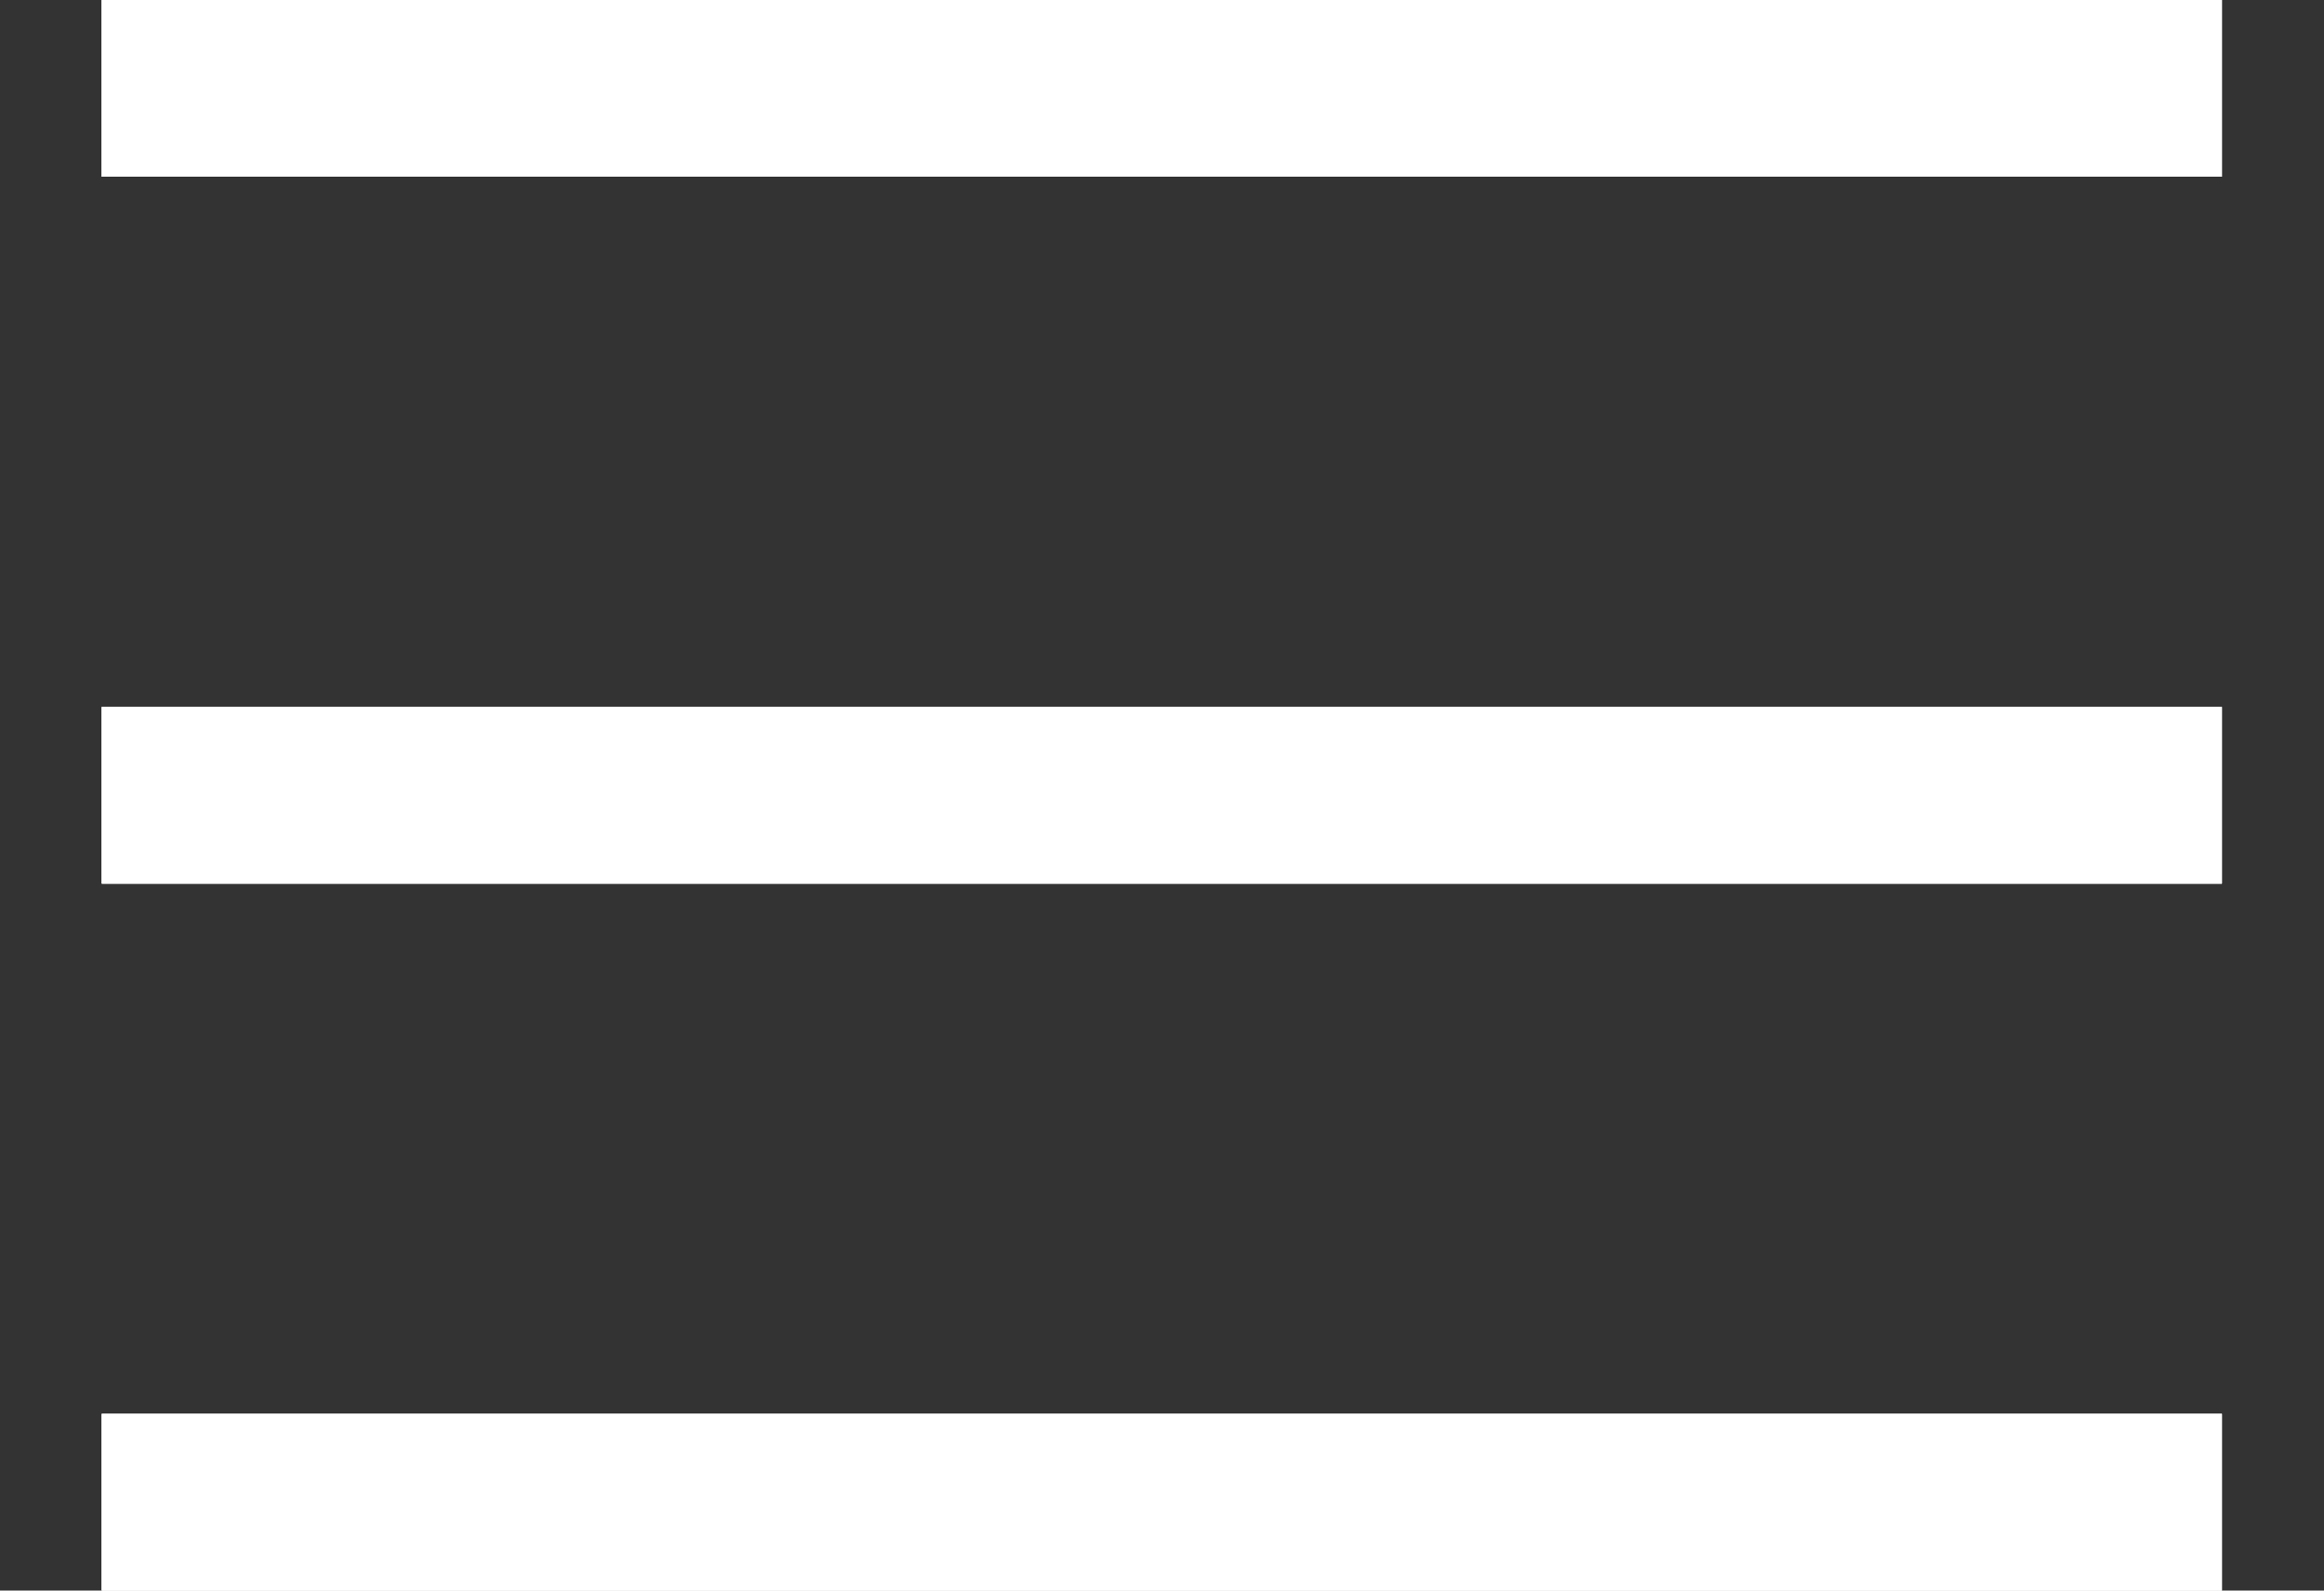 <svg width="19" height="13" viewBox="0 0 19 13" fill="none" xmlns="http://www.w3.org/2000/svg">
<rect x="0" y="0" width="19" height="13" fill="#333333" stroke="none"/>
<rect x="0.832" y="11.556" width="17.333" height="1.444" fill="white"/>
<rect x="0.832" y="11.556" width="17.333" height="1.444" fill="white"/>
<rect x="0.832" y="11.556" width="17.333" height="1.444" fill="white"/>
<rect x="0.832" y="5.778" width="17.333" height="1.444" fill="white"/>
<rect x="0.832" y="5.778" width="17.333" height="1.444" fill="white"/>
<rect x="0.832" y="5.778" width="17.333" height="1.444" fill="white"/>
<rect x="0.832" y="-0" width="17.333" height="1.444" fill="white"/>
<rect x="0.832" y="-0" width="17.333" height="1.444" fill="white"/>
<rect x="0.832" y="-0" width="17.333" height="1.444" fill="white"/>
</svg>
